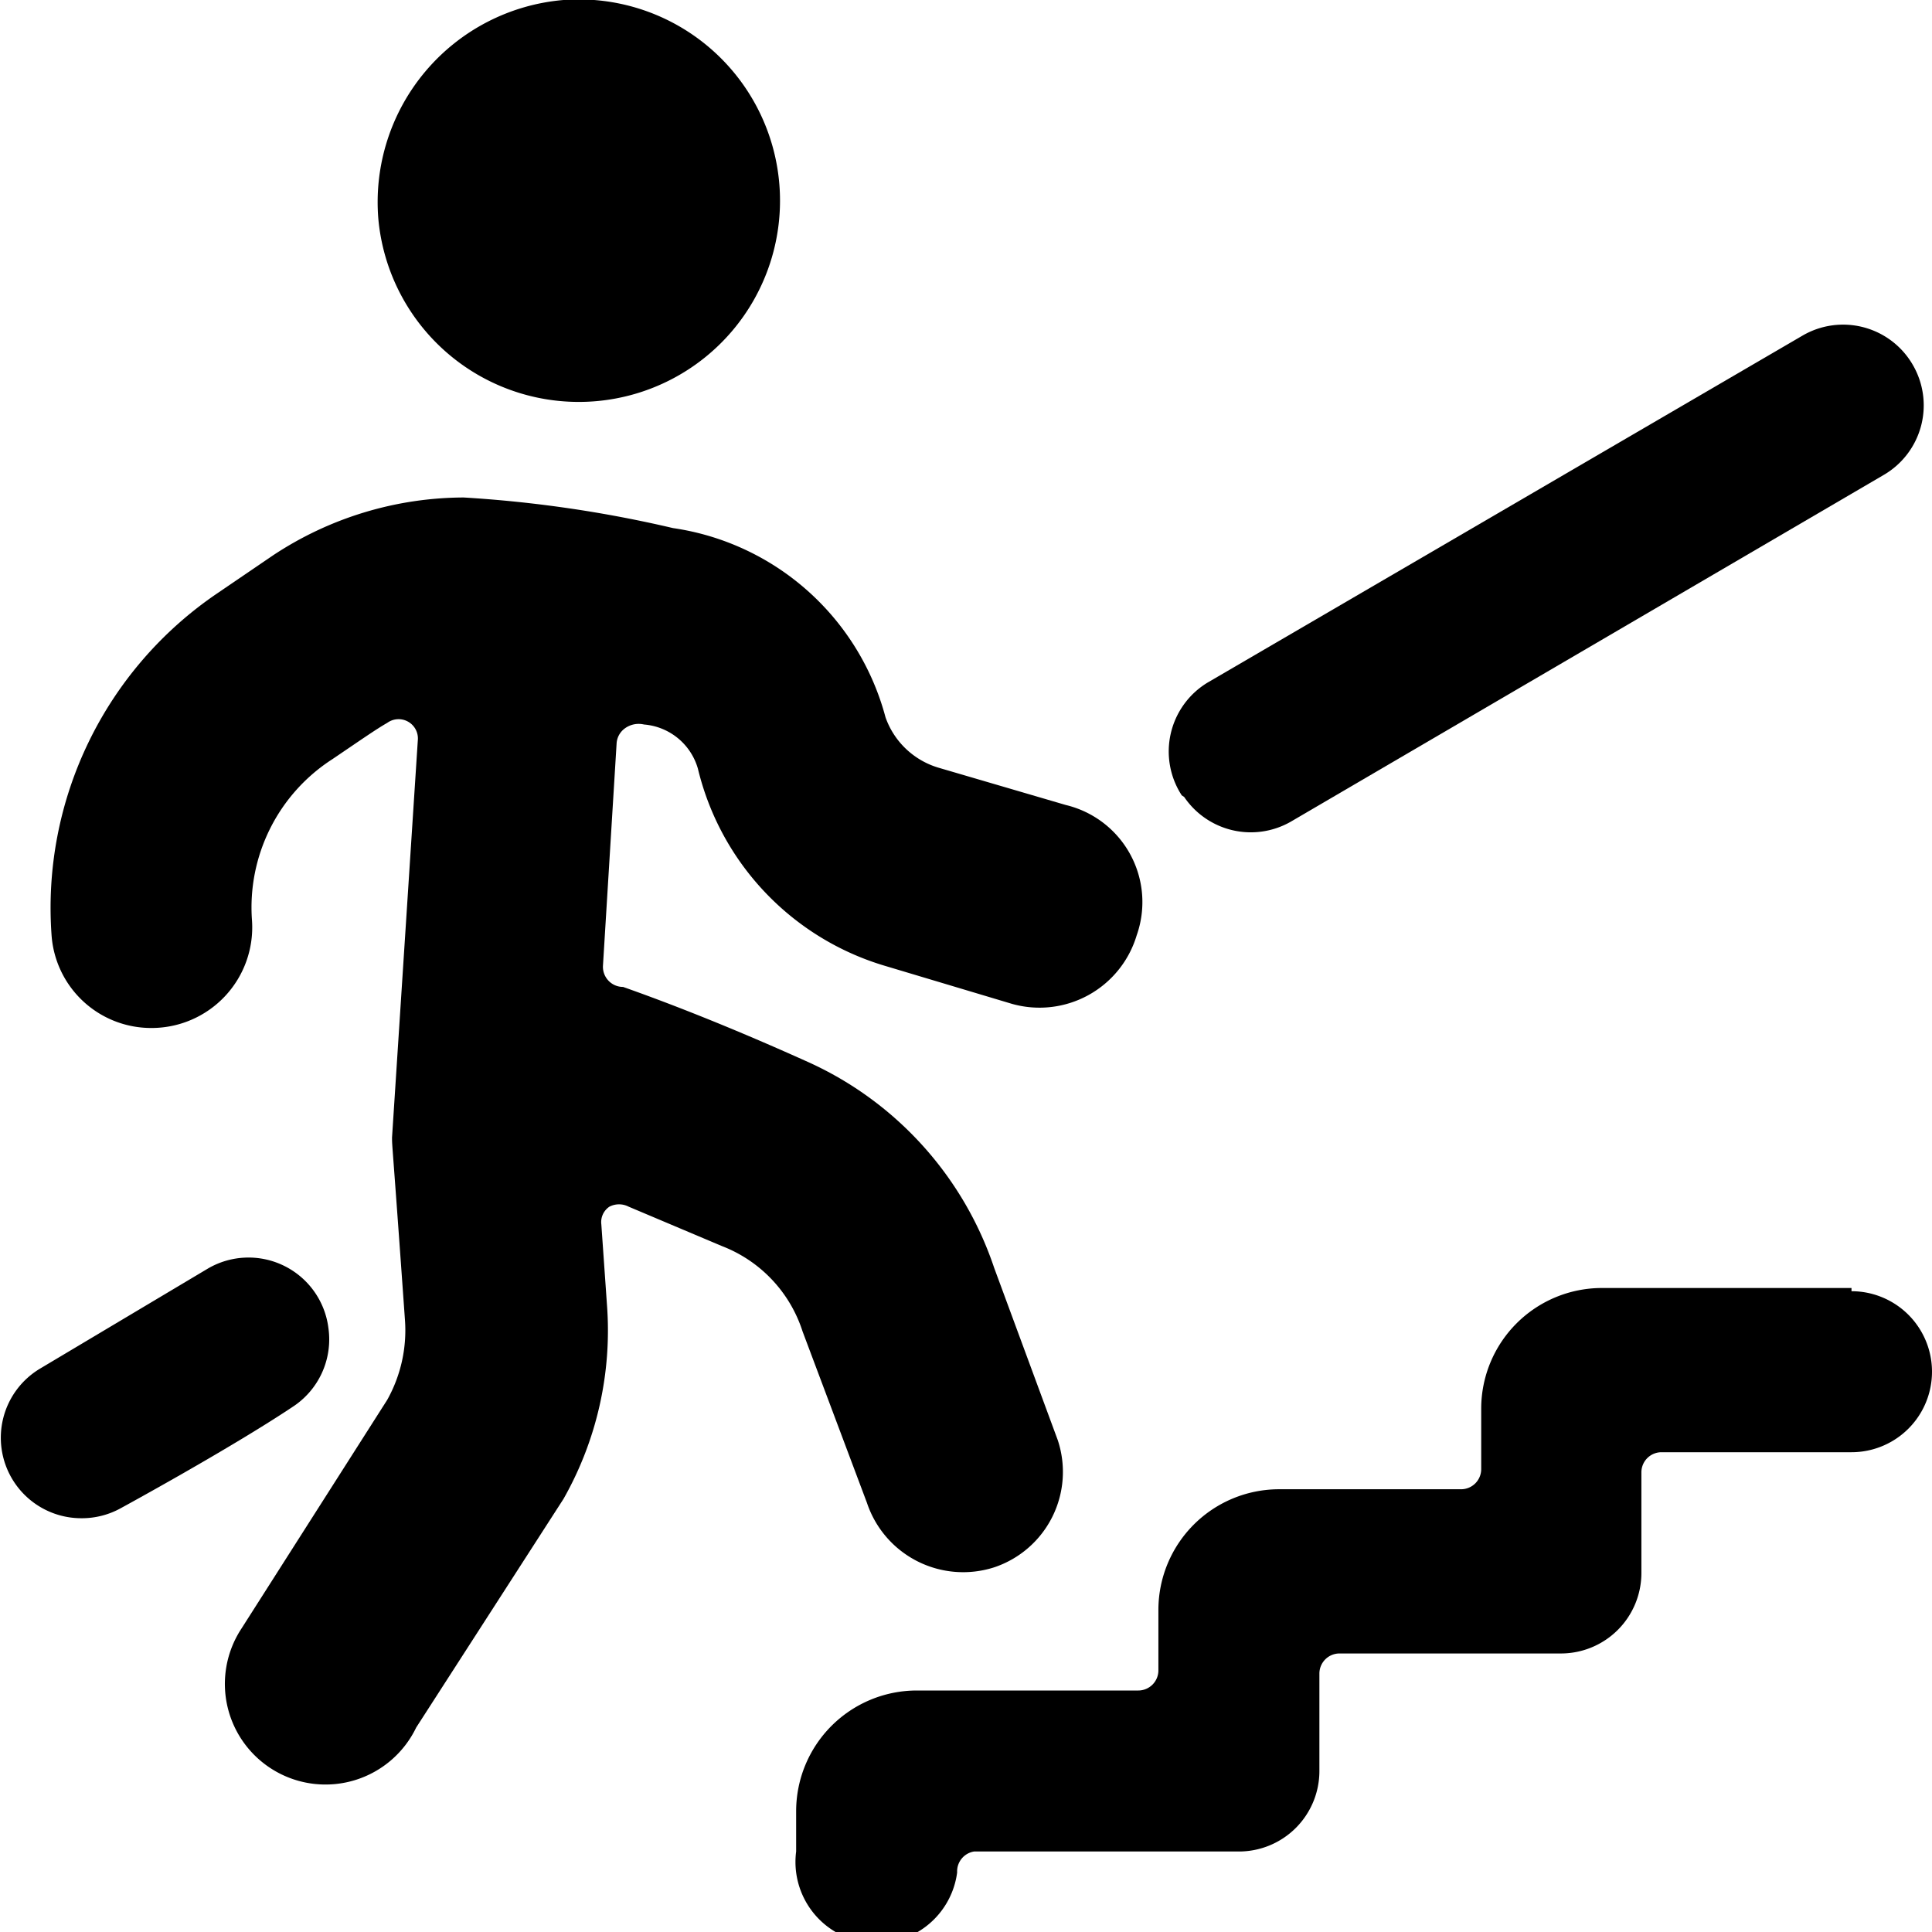 <svg xmlns="http://www.w3.org/2000/svg" viewBox="0 0 24 24"><g><path d="M14.71 9.9a1 1 0 0 0 1.32 0.31L23.4 5.9a1 1 0 0 0 0.36 -1.37 1 1 0 0 0 -1.37 -0.36L15 8.48a1 1 0 0 0 -0.32 1.4Z" fill="#000000" stroke-width="1"></path><path d="M4.08 16.5a1 1 0 0 0 -1.5 -0.74L0.5 17a1 1 0 0 0 -0.35 1.37 1 1 0 0 0 0.86 0.49 1 1 0 0 0 0.5 -0.13s1.34 -0.73 2.12 -1.25a1 1 0 0 0 0.45 -0.98Z" fill="#000000" stroke-width="1"></path><path d="M4.7 2.72A2.5 2.5 0 1 0 7 0a2.52 2.52 0 0 0 -2.3 2.72Z" fill="#000000" stroke-width="1"></path><path d="M1.88 12.77a1.25 1.25 0 0 0 1.25 -1.34 2.19 2.19 0 0 1 1 -2c0.34 -0.23 0.54 -0.37 0.68 -0.45a0.24 0.24 0 0 1 0.38 0.22l-0.32 4.93c0 0.12 0 0 0.16 2.26a1.77 1.77 0 0 1 -0.22 1L3 20.23a1.25 1.25 0 1 0 2.17 1.23L7 18.62a4.24 4.24 0 0 0 0.54 -2.41l-0.07 -1a0.23 0.23 0 0 1 0.1 -0.22 0.26 0.26 0 0 1 0.24 0l1.16 0.49a1.69 1.69 0 0 1 1 1.06l0.8 2.13a1.26 1.26 0 0 0 1.58 0.8 1.25 1.25 0 0 0 0.79 -1.58l-0.79 -2.14a4.31 4.31 0 0 0 -2.34 -2.57c-1 -0.45 -1.76 -0.74 -2.27 -0.92a0.25 0.25 0 0 1 -0.25 -0.26l0.17 -2.77a0.25 0.25 0 0 1 0.1 -0.18A0.29 0.29 0 0 1 8 9a0.76 0.76 0 0 1 0.67 0.55A3.38 3.38 0 0 0 11 12l1.57 0.47a1.26 1.26 0 0 0 1.55 -0.85 1.24 1.24 0 0 0 -0.88 -1.62l-1.57 -0.46a1 1 0 0 1 -0.67 -0.63 3.21 3.21 0 0 0 -2.64 -2.35 15.42 15.42 0 0 0 -2.6 -0.38 4.31 4.31 0 0 0 -2.37 0.72l-0.69 0.47a4.72 4.72 0 0 0 -2.06 4.24 1.24 1.24 0 0 0 1.24 1.16Z" fill="#000000" stroke-width="1"></path><path d="M23 16h-3.1a1.5 1.5 0 0 0 -1.5 1.5v0.75a0.25 0.25 0 0 1 -0.25 0.25h-2.26a1.5 1.5 0 0 0 -1.5 1.5v0.75a0.25 0.25 0 0 1 -0.25 0.25h-2.75a1.5 1.5 0 0 0 -1.5 1.5v0.5a1 1 0 0 0 2 0.26 0.25 0.25 0 0 1 0.21 -0.26h3.29a1 1 0 0 0 1 -1v-1.21a0.25 0.25 0 0 1 0.25 -0.25h2.75a1 1 0 0 0 1 -1v-1.25a0.25 0.25 0 0 1 0.25 -0.25H23a1 1 0 1 0 0 -2Z" fill="#000000" stroke-width="1"></path></g></svg>